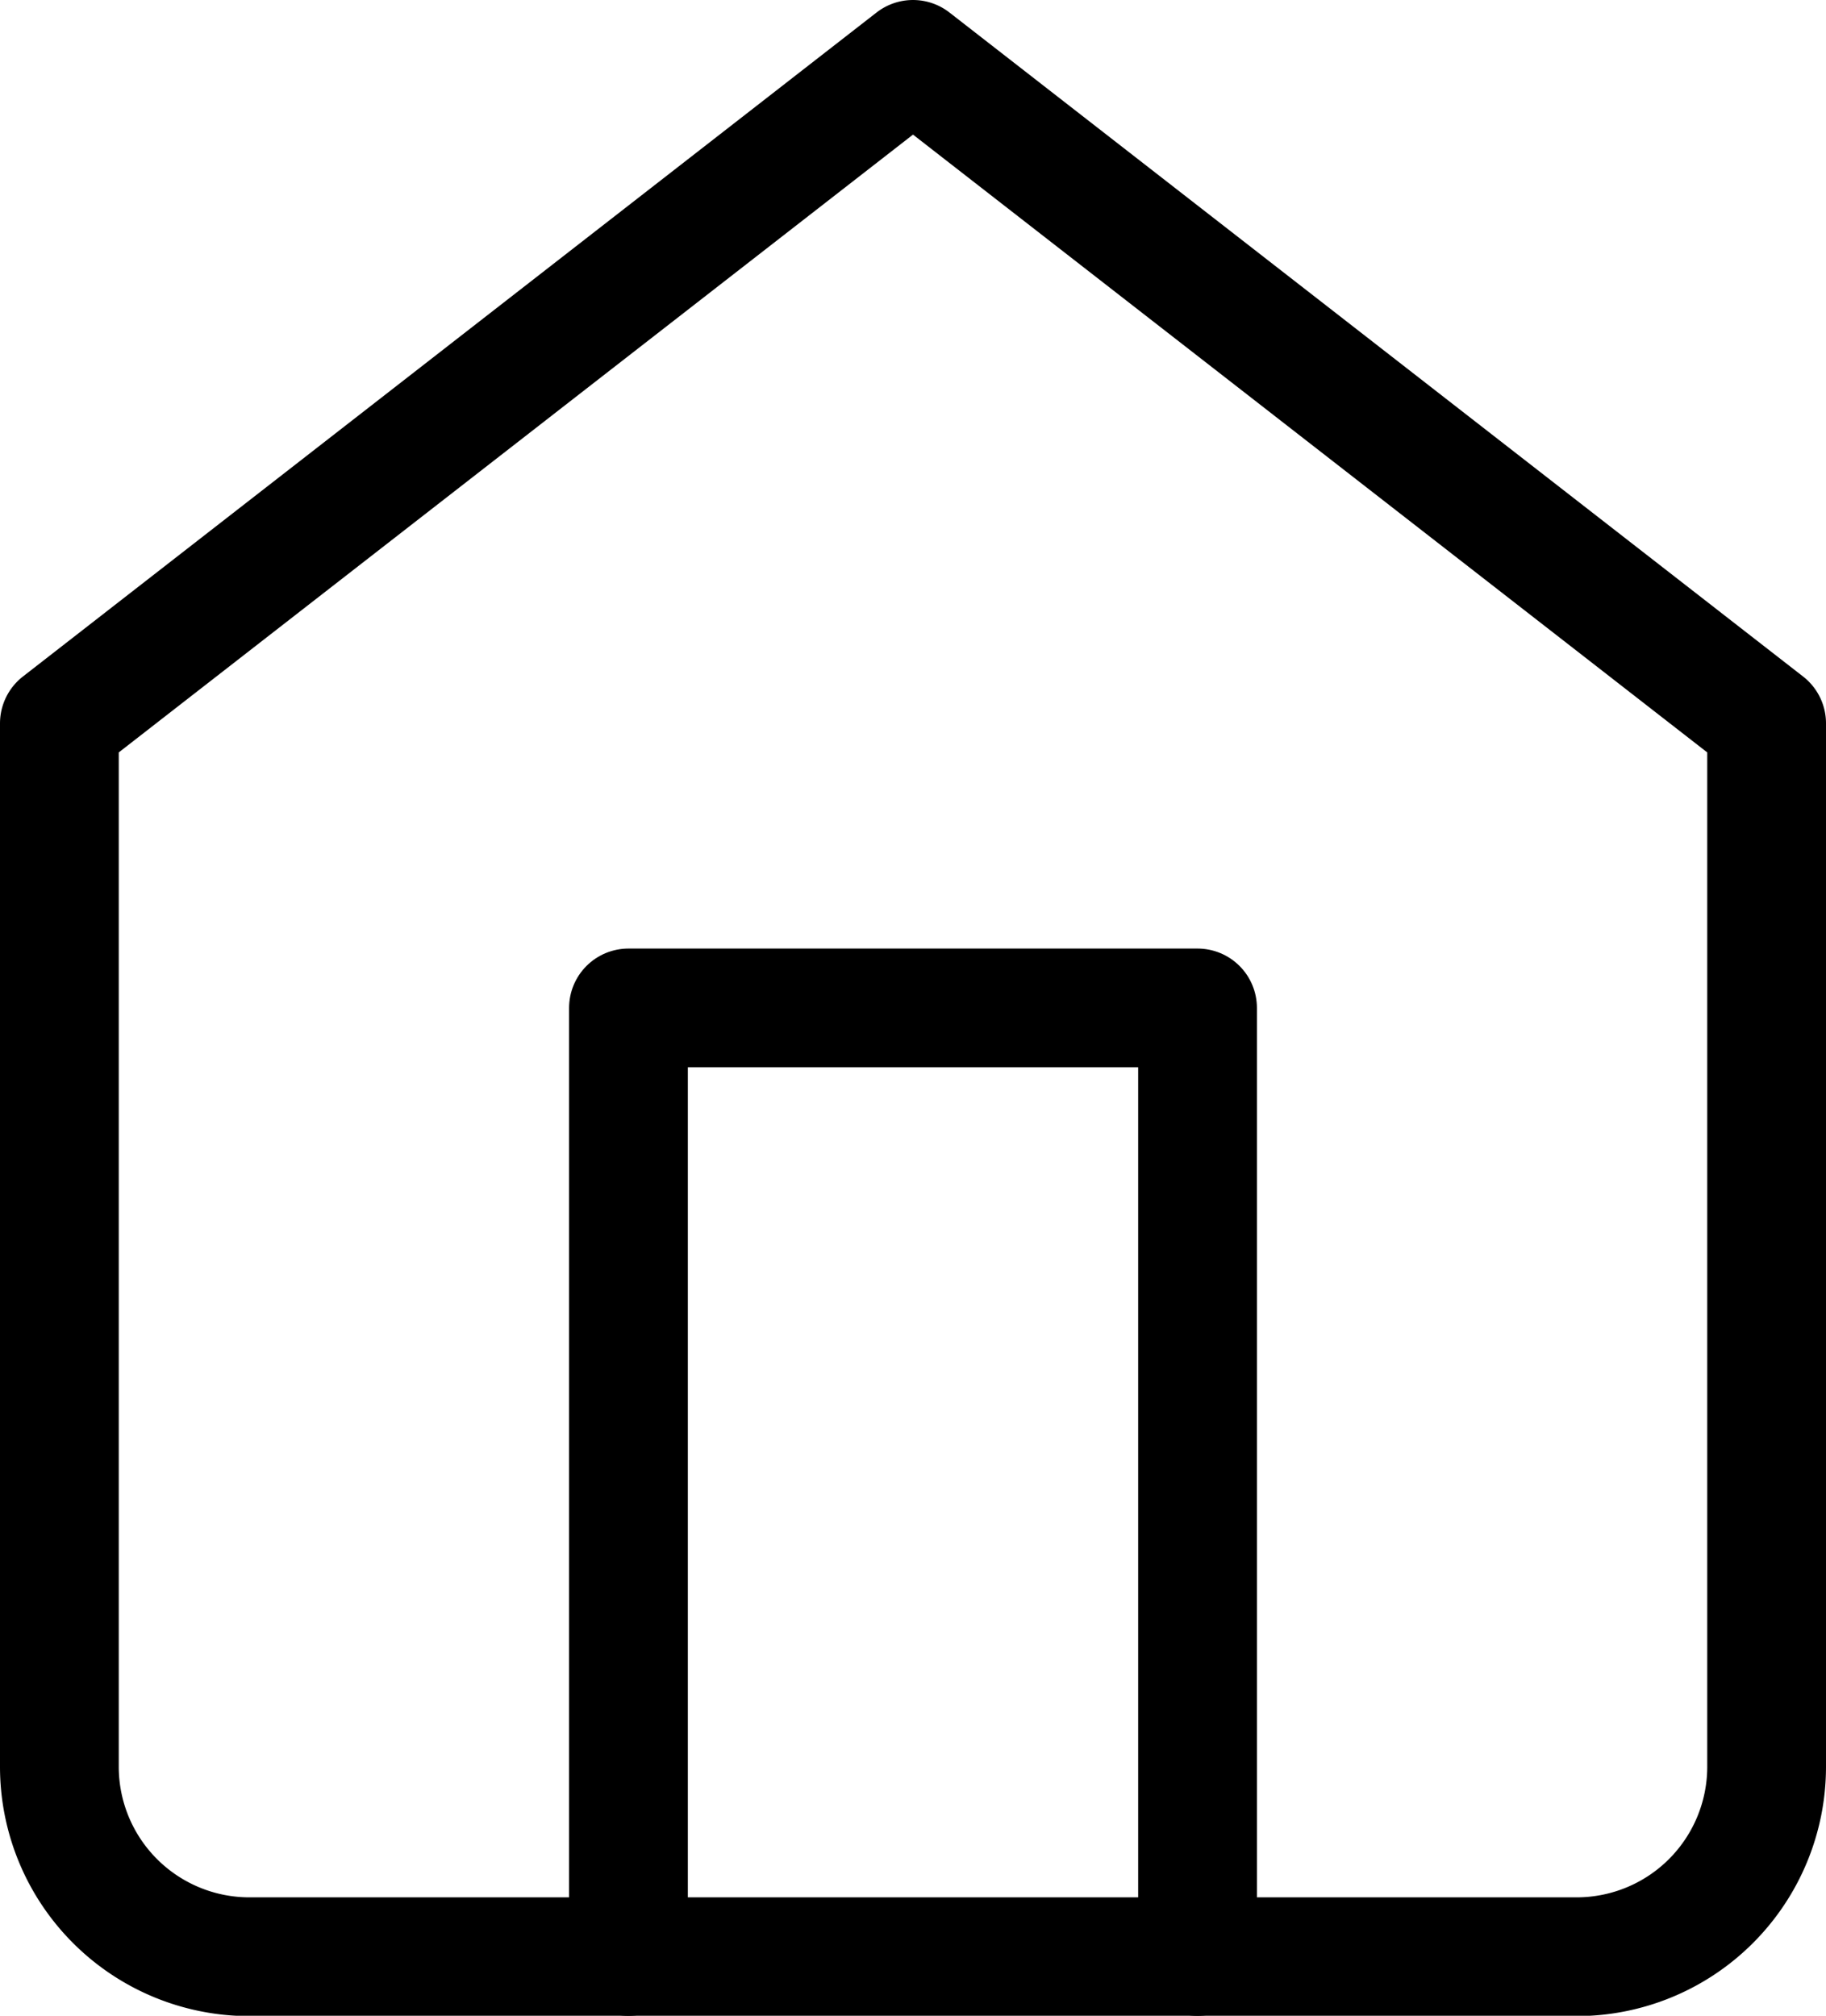 <svg xmlns="http://www.w3.org/2000/svg" width="15.376" height="16.973" viewBox="0 0 15.376 16.973">
  <g id="home" transform="translate(0.5 0.5)">
    <path id="Path_70" data-name="Path 70" d="M3,7.591,10.188,2l7.188,5.591v8.785a1.6,1.6,0,0,1-1.6,1.6H4.6a1.6,1.6,0,0,1-1.6-1.6Z" transform="translate(-3 -2)" fill="none" stroke="#000" stroke-linecap="round" stroke-linejoin="round" stroke-width="1"/>
    <path id="Path_71" data-name="Path 71" d="M9,19.987V12h4.792v7.987" transform="translate(-4.208 -4.013)" fill="none" stroke="#000" stroke-linecap="round" stroke-linejoin="round" stroke-width="1"/>
  </g>
</svg>

